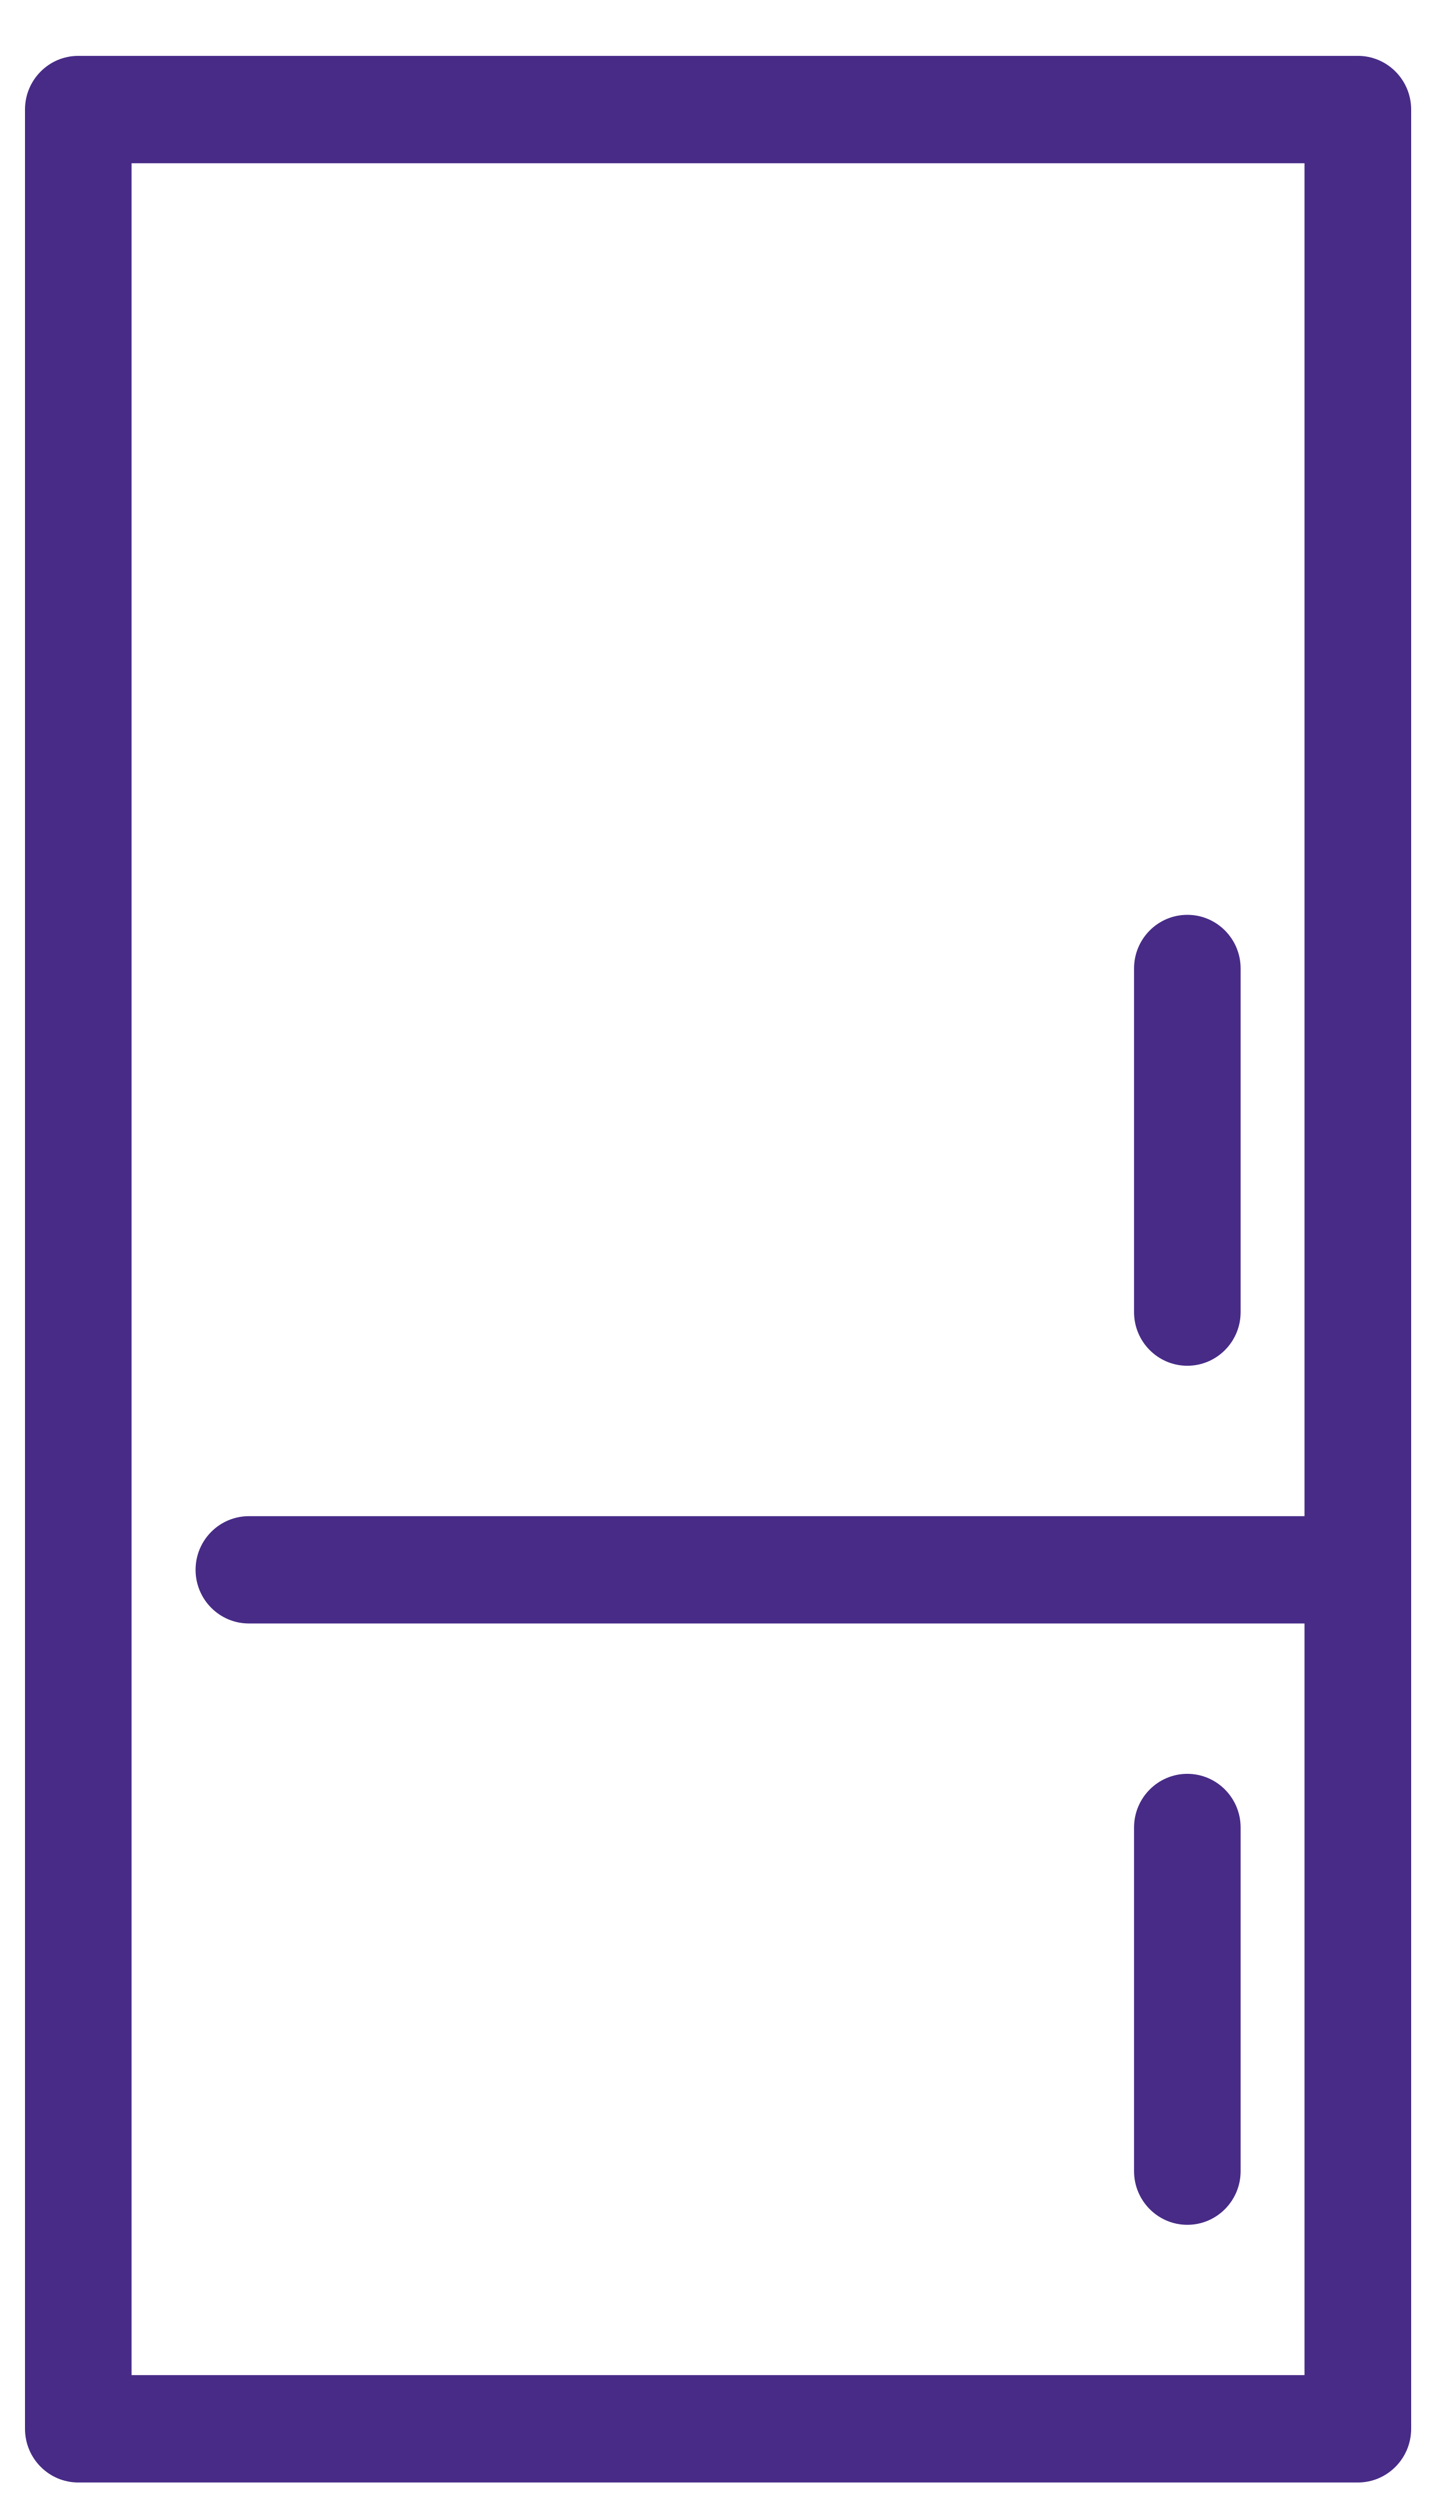 <svg width="25" height="43" viewBox="0 0 25 43" fill="none" xmlns="http://www.w3.org/2000/svg">
<g clip-path="url(#clip0_1283_2162)">
<path d="M23.363 42.699H1.347C0.841 42.699 0.43 42.285 0.43 41.775V1.884C0.43 1.374 0.841 0.961 1.347 0.961H23.363C23.869 0.961 24.28 1.374 24.28 1.884V41.775C24.28 42.285 23.869 42.699 23.363 42.699ZM2.264 40.852H22.445V2.808H2.264V40.852Z" fill="#472B87"/>
<path d="M23.363 27.924H4.283C3.776 27.924 3.365 27.511 3.365 27.001C3.365 26.491 3.776 26.078 4.283 26.078H23.363C23.869 26.078 24.28 26.491 24.28 27.001C24.28 27.511 23.869 27.924 23.363 27.924Z" fill="#472B87"/>
<path d="M20.429 23.491C19.923 23.491 19.512 23.078 19.512 22.568V16.658C19.512 16.148 19.923 15.735 20.429 15.735C20.935 15.735 21.346 16.148 21.346 16.658V22.568C21.346 23.078 20.935 23.491 20.429 23.491Z" fill="#472B87"/>
<path d="M20.429 38.267C19.923 38.267 19.512 37.853 19.512 37.344V31.434C19.512 30.924 19.923 30.51 20.429 30.51C20.935 30.51 21.346 30.924 21.346 31.434V37.344C21.346 37.853 20.935 38.267 20.429 38.267Z" fill="#472B87"/>
</g>
<defs>
<clipPath id="clip0_1283_2162">
<rect width="23.85" height="41.738" fill="white" transform="translate(0.43 0.961)"/>
</clipPath>
</defs>
</svg>
